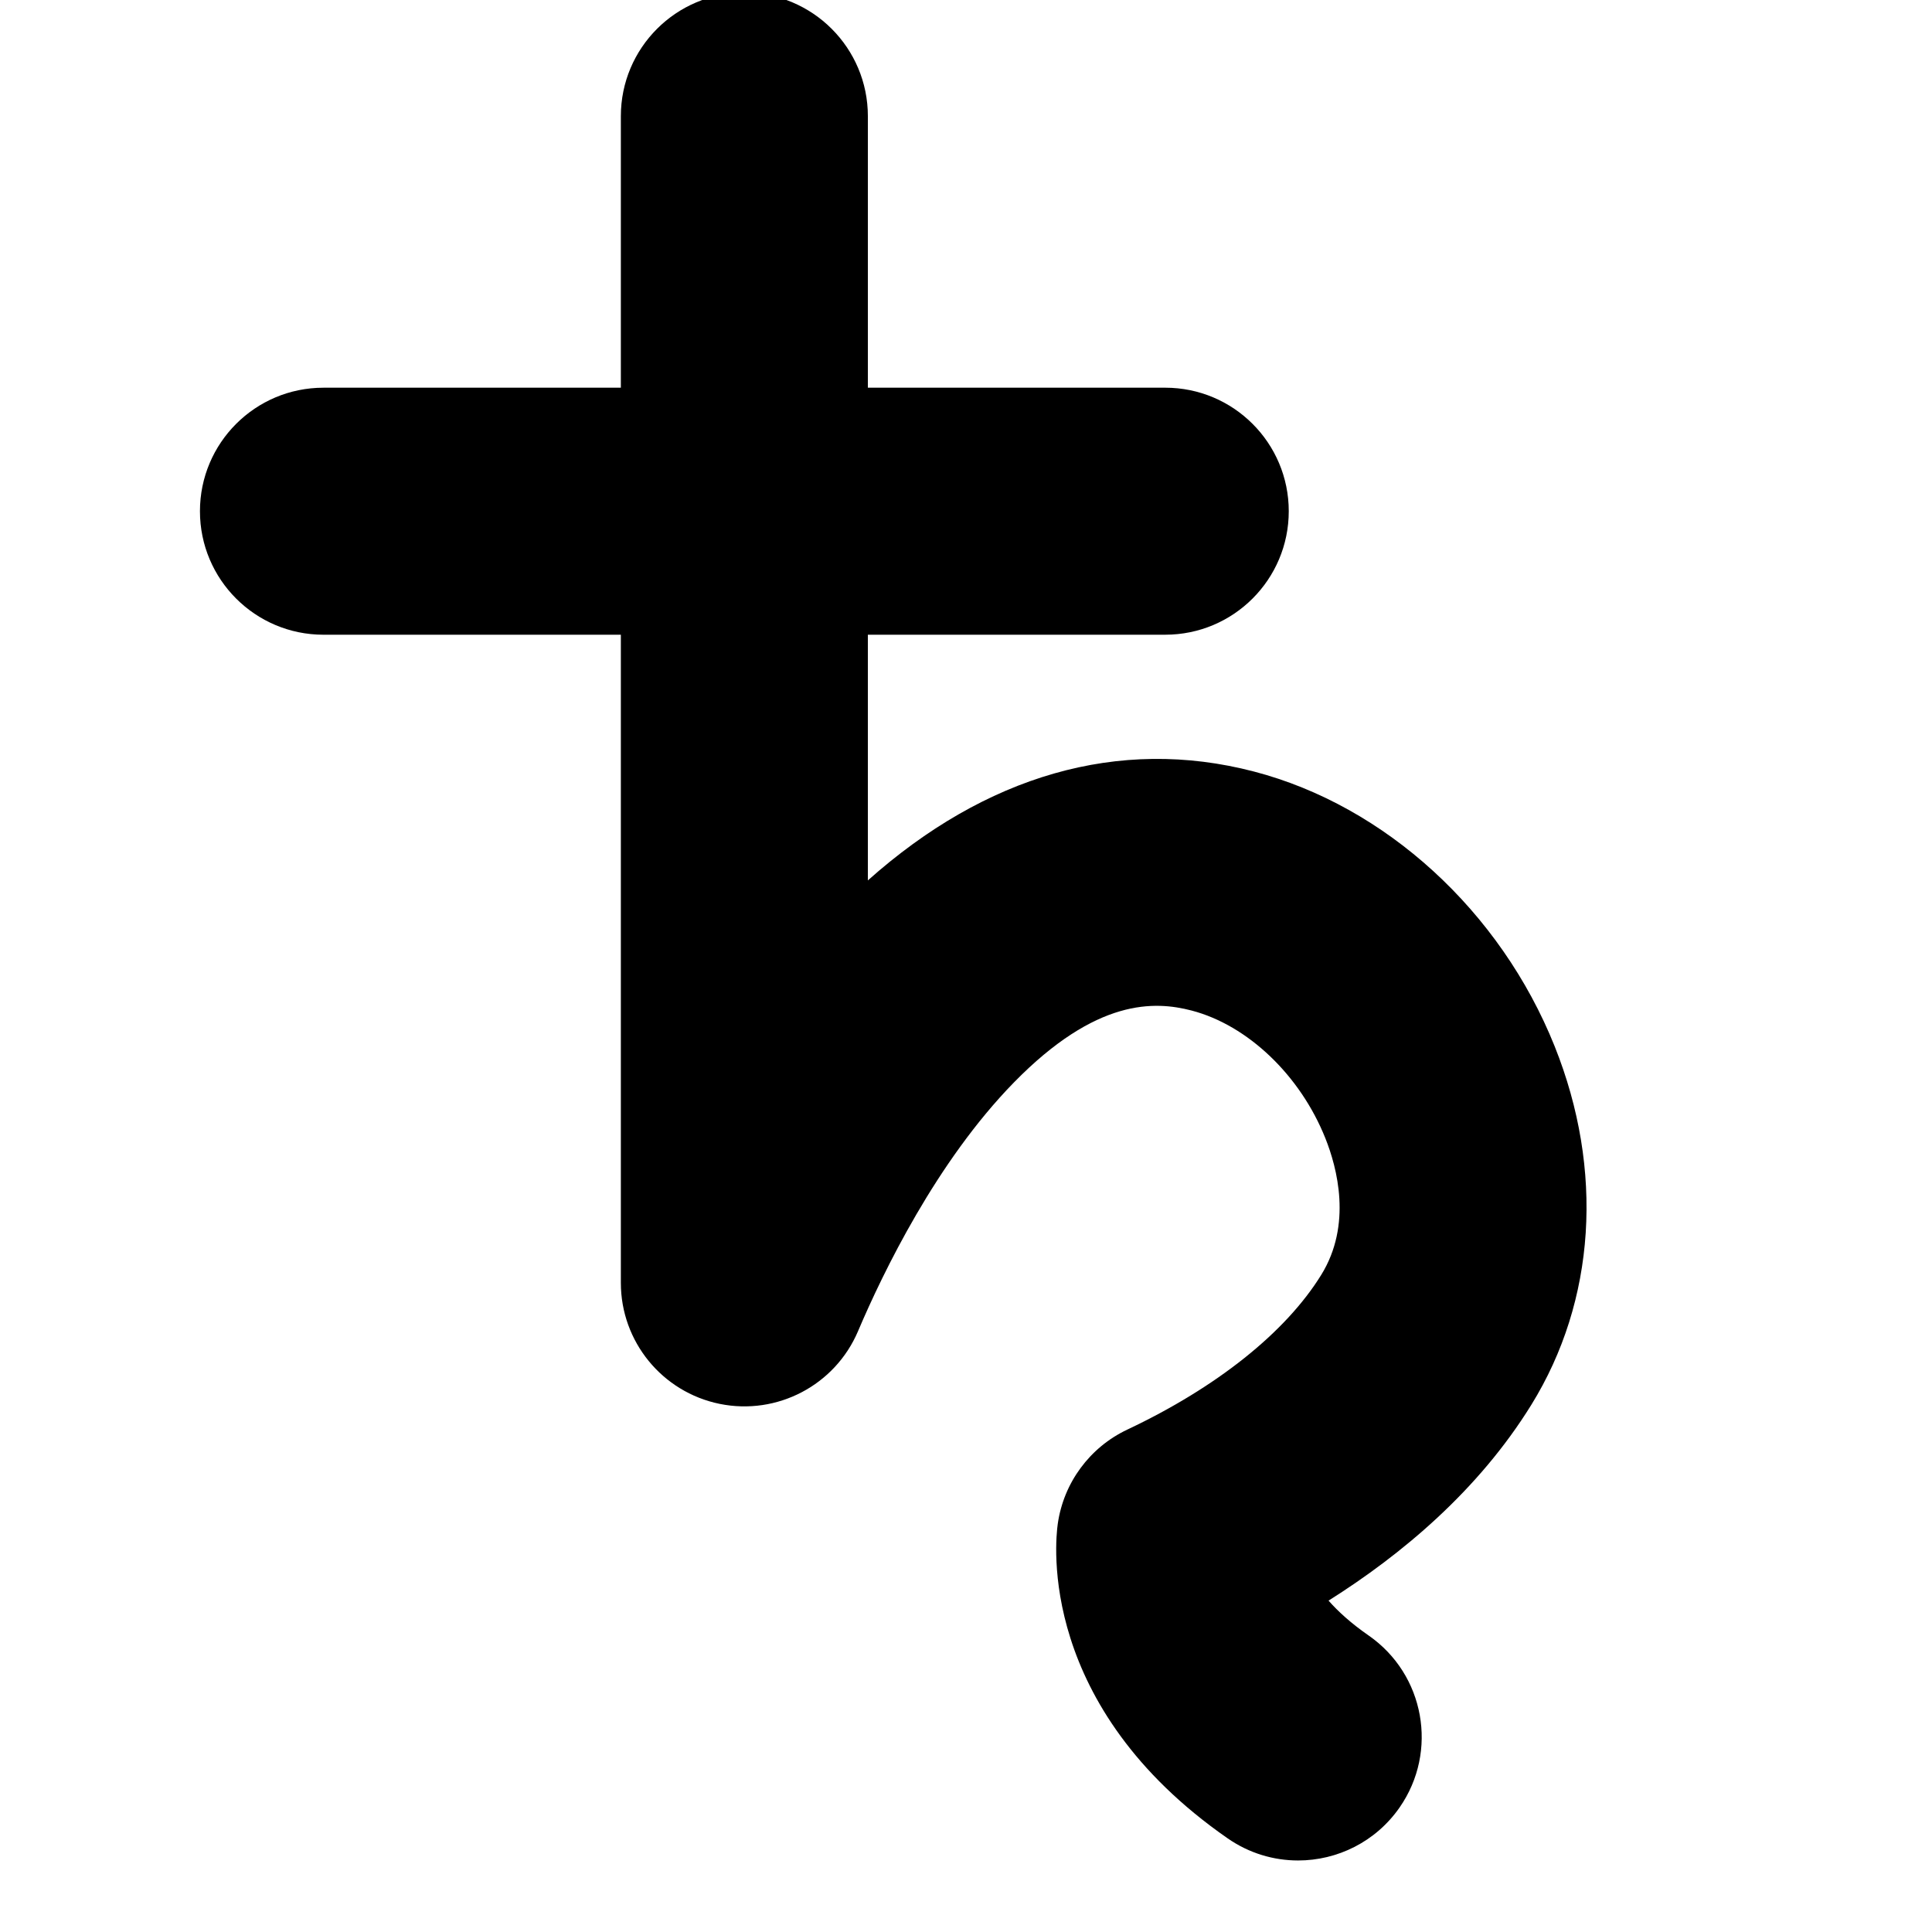 <?xml version="1.0" encoding="iso-8859-1"?>
<!-- Generator: Adobe Illustrator 17.1.0, SVG Export Plug-In . SVG Version: 6.00 Build 0)  -->
<!DOCTYPE svg PUBLIC "-//W3C//DTD SVG 1.1//EN" "http://www.w3.org/Graphics/SVG/1.1/DTD/svg11.dtd">
<svg version="1.1" id="Capa_1" xmlns="http://www.w3.org/2000/svg" xmlns:xlink="http://www.w3.org/1999/xlink" x="0px" y="0px"
	 viewBox="0 0 150 150" style="enable-background:new 0 0 150 150;" xml:space="preserve">
<g>
	<path d="M97.358,59.902c-10.522-2.746-20.868,0.333-29.978,8.453V49.279H90.47c5.296,0,9.589-4.293,9.589-9.589
		s-4.293-9.589-9.589-9.589H67.381V9.019c0-5.296-4.293-9.589-9.589-9.589s-9.589,4.293-9.589,9.589v21.083h-23.09
		c-5.296,0-9.589,4.293-9.589,9.589s4.293,9.589,9.589,9.589h23.09v50.321c0,4.558,3.208,8.485,7.674,9.396
		c4.465,0.91,8.956-1.449,10.739-5.643c1.947-4.578,6.107-13.173,12.093-19.301c6.419-6.569,10.954-6.338,13.806-5.595
		c4.354,1.137,8.428,5.023,10.381,9.903c0.918,2.292,2.097,6.72-0.316,10.62c-2.763,4.467-8.109,8.732-15.057,12.013
		c-2.914,1.376-4.942,4.123-5.398,7.313c-0.203,1.422-1.559,14.181,13.196,24.427c1.668,1.157,3.574,1.713,5.461,1.713
		c3.036,0,6.022-1.438,7.886-4.121c3.021-4.35,1.942-10.325-2.408-13.346c-1.376-0.955-2.38-1.875-3.112-2.708
		c5.673-3.572,11.625-8.544,15.743-15.201c4.998-8.08,5.658-18.227,1.812-27.837C116.499,70.738,107.555,62.563,97.358,59.902z"/>
</g>
</svg>

